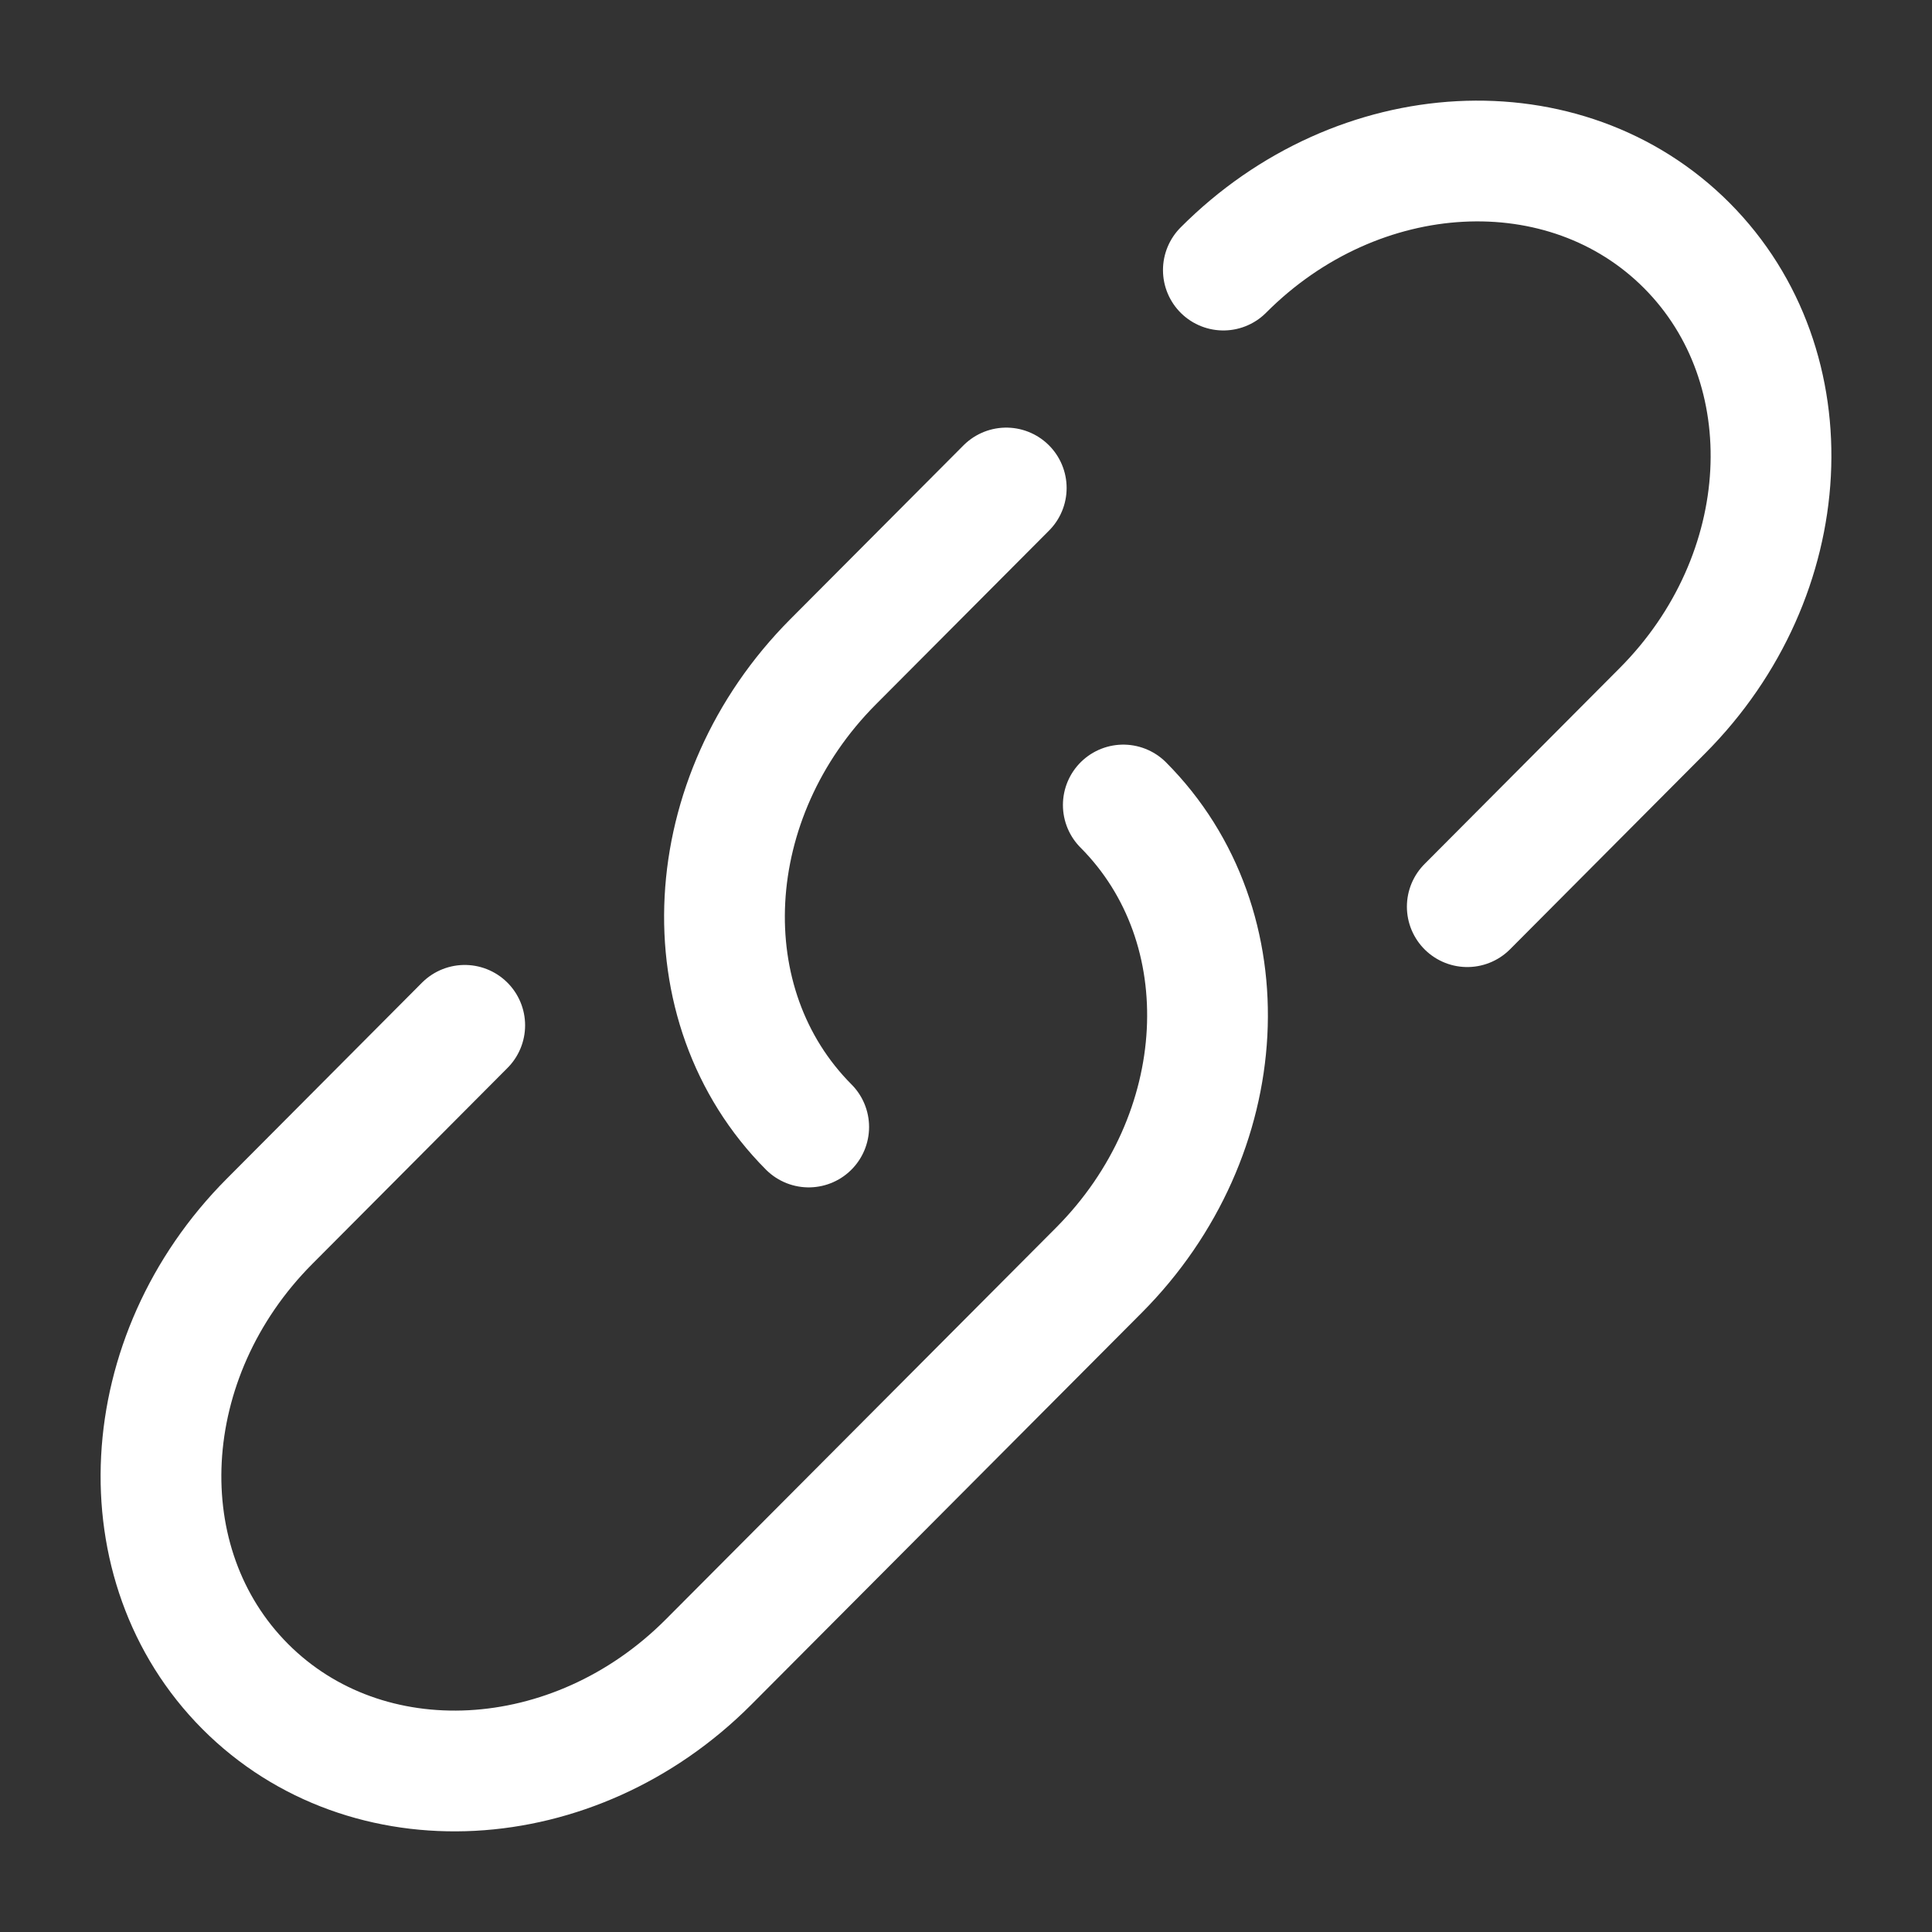 <?xml version="1.0" encoding="utf-8"?>
<svg xmlns="http://www.w3.org/2000/svg" fill="none" height="800px" viewBox="0 0 24 24" width="800px">
<rect x="0" y="0" width="24" height="24" fill="#333333" stroke="none"/>
<path d="M15.197 3.355C16.87 1.675 19.448 1.539 20.954 3.05C22.46 4.562 22.324 7.15 20.651 8.829L18.227 11.263M10.046 14C8.54 12.488 8.676 9.901 10.349 8.221L12.5 6.062" stroke="#FFFFFF" stroke-linecap="round" stroke-width="1.5"/>
<path d="M13.954 10C15.46 11.512 15.324 14.099 13.651 15.779L11.227 18.212L8.803 20.645C7.13 22.325 4.552 22.461 3.046 20.95C1.54 19.438 1.676 16.85 3.349 15.171L5.773 12.737" stroke="#FFFFFF" stroke-linecap="round" stroke-width="1.5"/>
</svg>